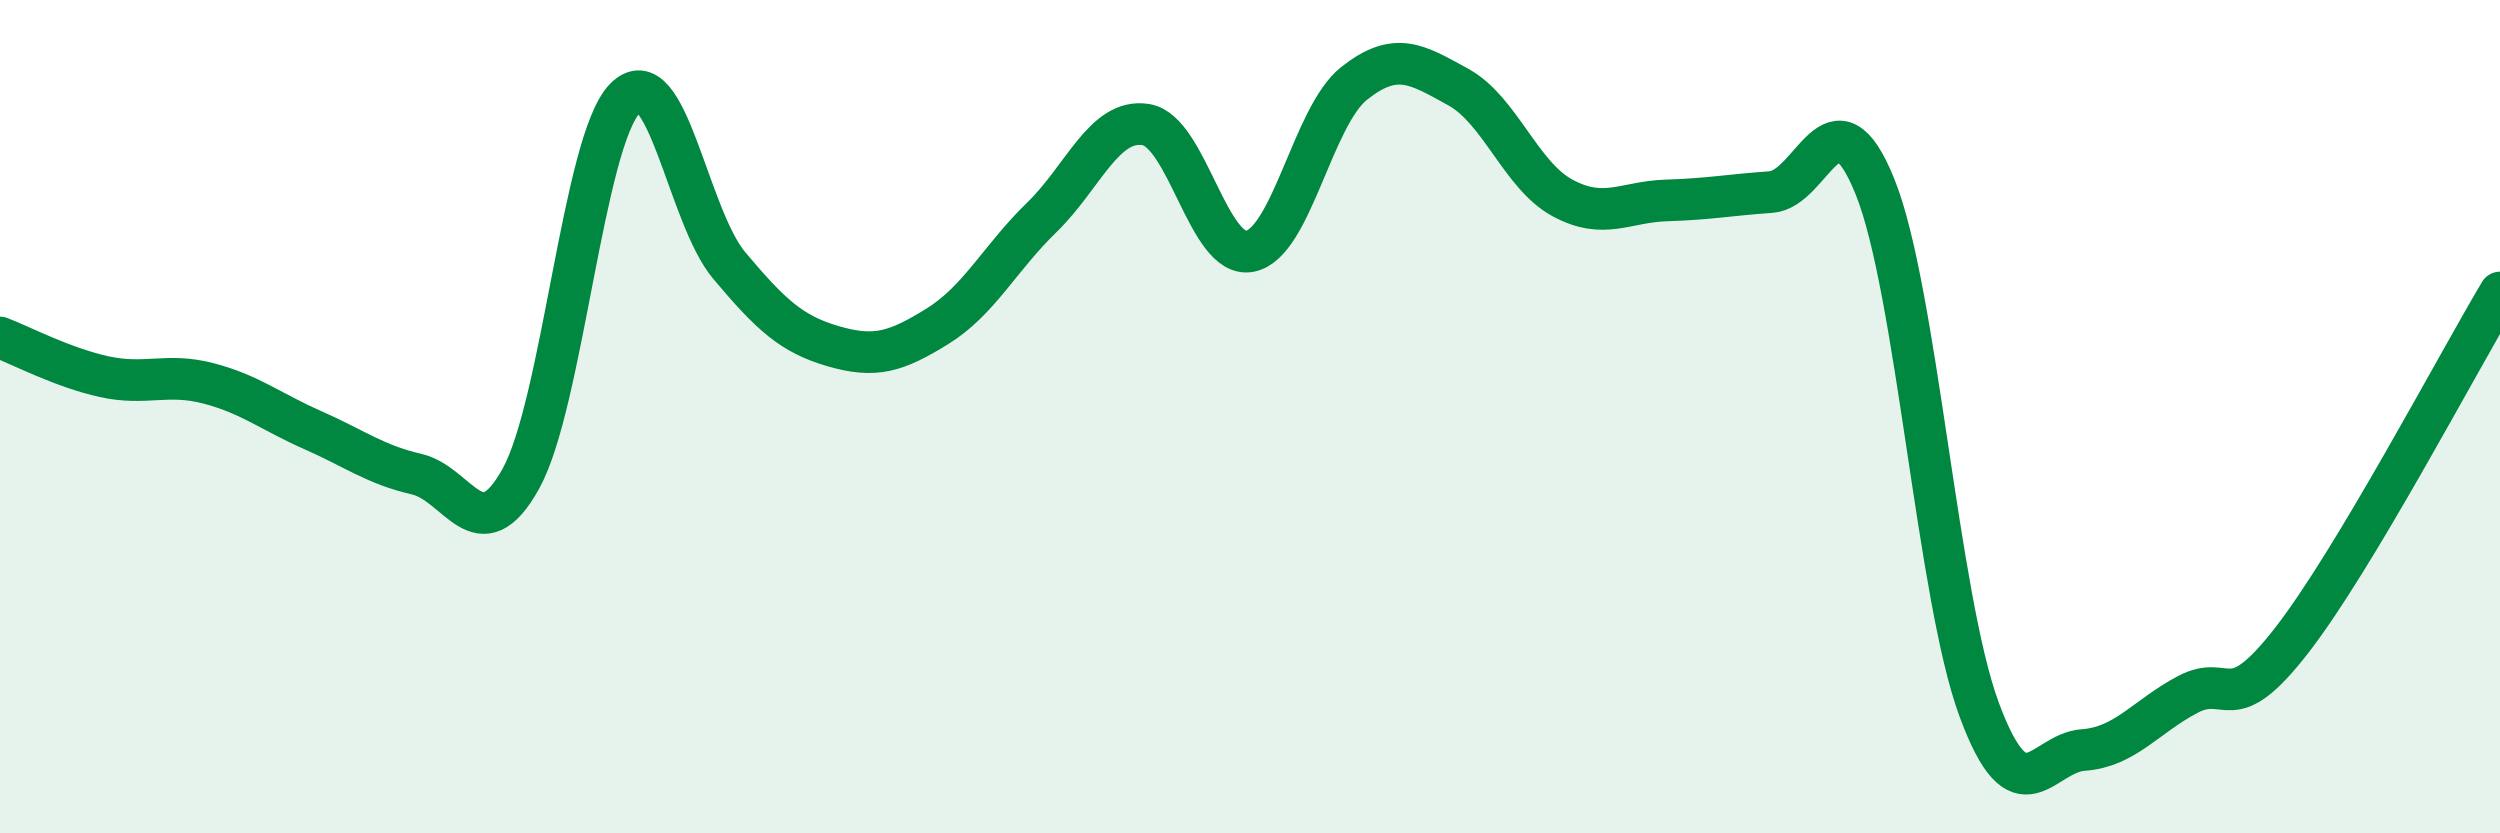 
    <svg width="60" height="20" viewBox="0 0 60 20" xmlns="http://www.w3.org/2000/svg">
      <path
        d="M 0,8.1 C 0.5,8.29 1.5,8.82 2.5,9.04 C 3.5,9.26 4,8.94 5,9.2 C 6,9.46 6.5,9.88 7.5,10.32 C 8.5,10.76 9,11.15 10,11.38 C 11,11.61 11.5,13.29 12.5,11.49 C 13.5,9.69 14,3.38 15,2.36 C 16,1.34 16.5,5.18 17.5,6.37 C 18.5,7.56 19,8.02 20,8.31 C 21,8.6 21.5,8.45 22.5,7.83 C 23.5,7.21 24,6.19 25,5.22 C 26,4.25 26.5,2.83 27.5,2.99 C 28.5,3.15 29,6.23 30,6.03 C 31,5.83 31.5,2.79 32.5,2 C 33.5,1.21 34,1.54 35,2.09 C 36,2.64 36.5,4.21 37.5,4.75 C 38.5,5.29 39,4.84 40,4.81 C 41,4.78 41.5,4.68 42.5,4.61 C 43.5,4.54 44,2 45,4.48 C 46,6.96 46.5,14.33 47.5,17.03 C 48.5,19.73 49,18.07 50,18 C 51,17.93 51.5,17.2 52.5,16.67 C 53.5,16.14 53.5,17.3 55,15.37 C 56.5,13.44 59,8.69 60,7.02L60 20L0 20Z"
        fill="#008740"
        opacity="0.1"
        stroke-linecap="round"
        stroke-linejoin="round"
      />
      <path
        d="M 0,8.1 C 0.5,8.29 1.5,8.82 2.5,9.04 C 3.5,9.26 4,8.94 5,9.2 C 6,9.46 6.5,9.88 7.5,10.32 C 8.5,10.76 9,11.15 10,11.38 C 11,11.61 11.5,13.29 12.5,11.49 C 13.5,9.69 14,3.38 15,2.36 C 16,1.34 16.5,5.18 17.5,6.37 C 18.5,7.56 19,8.02 20,8.31 C 21,8.6 21.5,8.45 22.5,7.83 C 23.5,7.21 24,6.19 25,5.22 C 26,4.25 26.5,2.83 27.5,2.99 C 28.5,3.15 29,6.23 30,6.03 C 31,5.83 31.5,2.79 32.5,2 C 33.5,1.21 34,1.54 35,2.09 C 36,2.64 36.5,4.21 37.5,4.75 C 38.5,5.29 39,4.84 40,4.81 C 41,4.78 41.5,4.68 42.5,4.61 C 43.5,4.54 44,2 45,4.48 C 46,6.96 46.5,14.33 47.5,17.03 C 48.5,19.73 49,18.07 50,18 C 51,17.93 51.5,17.2 52.5,16.67 C 53.5,16.14 53.5,17.3 55,15.37 C 56.5,13.44 59,8.69 60,7.02"
        stroke="#008740"
        stroke-width="1"
        fill="none"
        stroke-linecap="round"
        stroke-linejoin="round"
      />
    </svg>
  